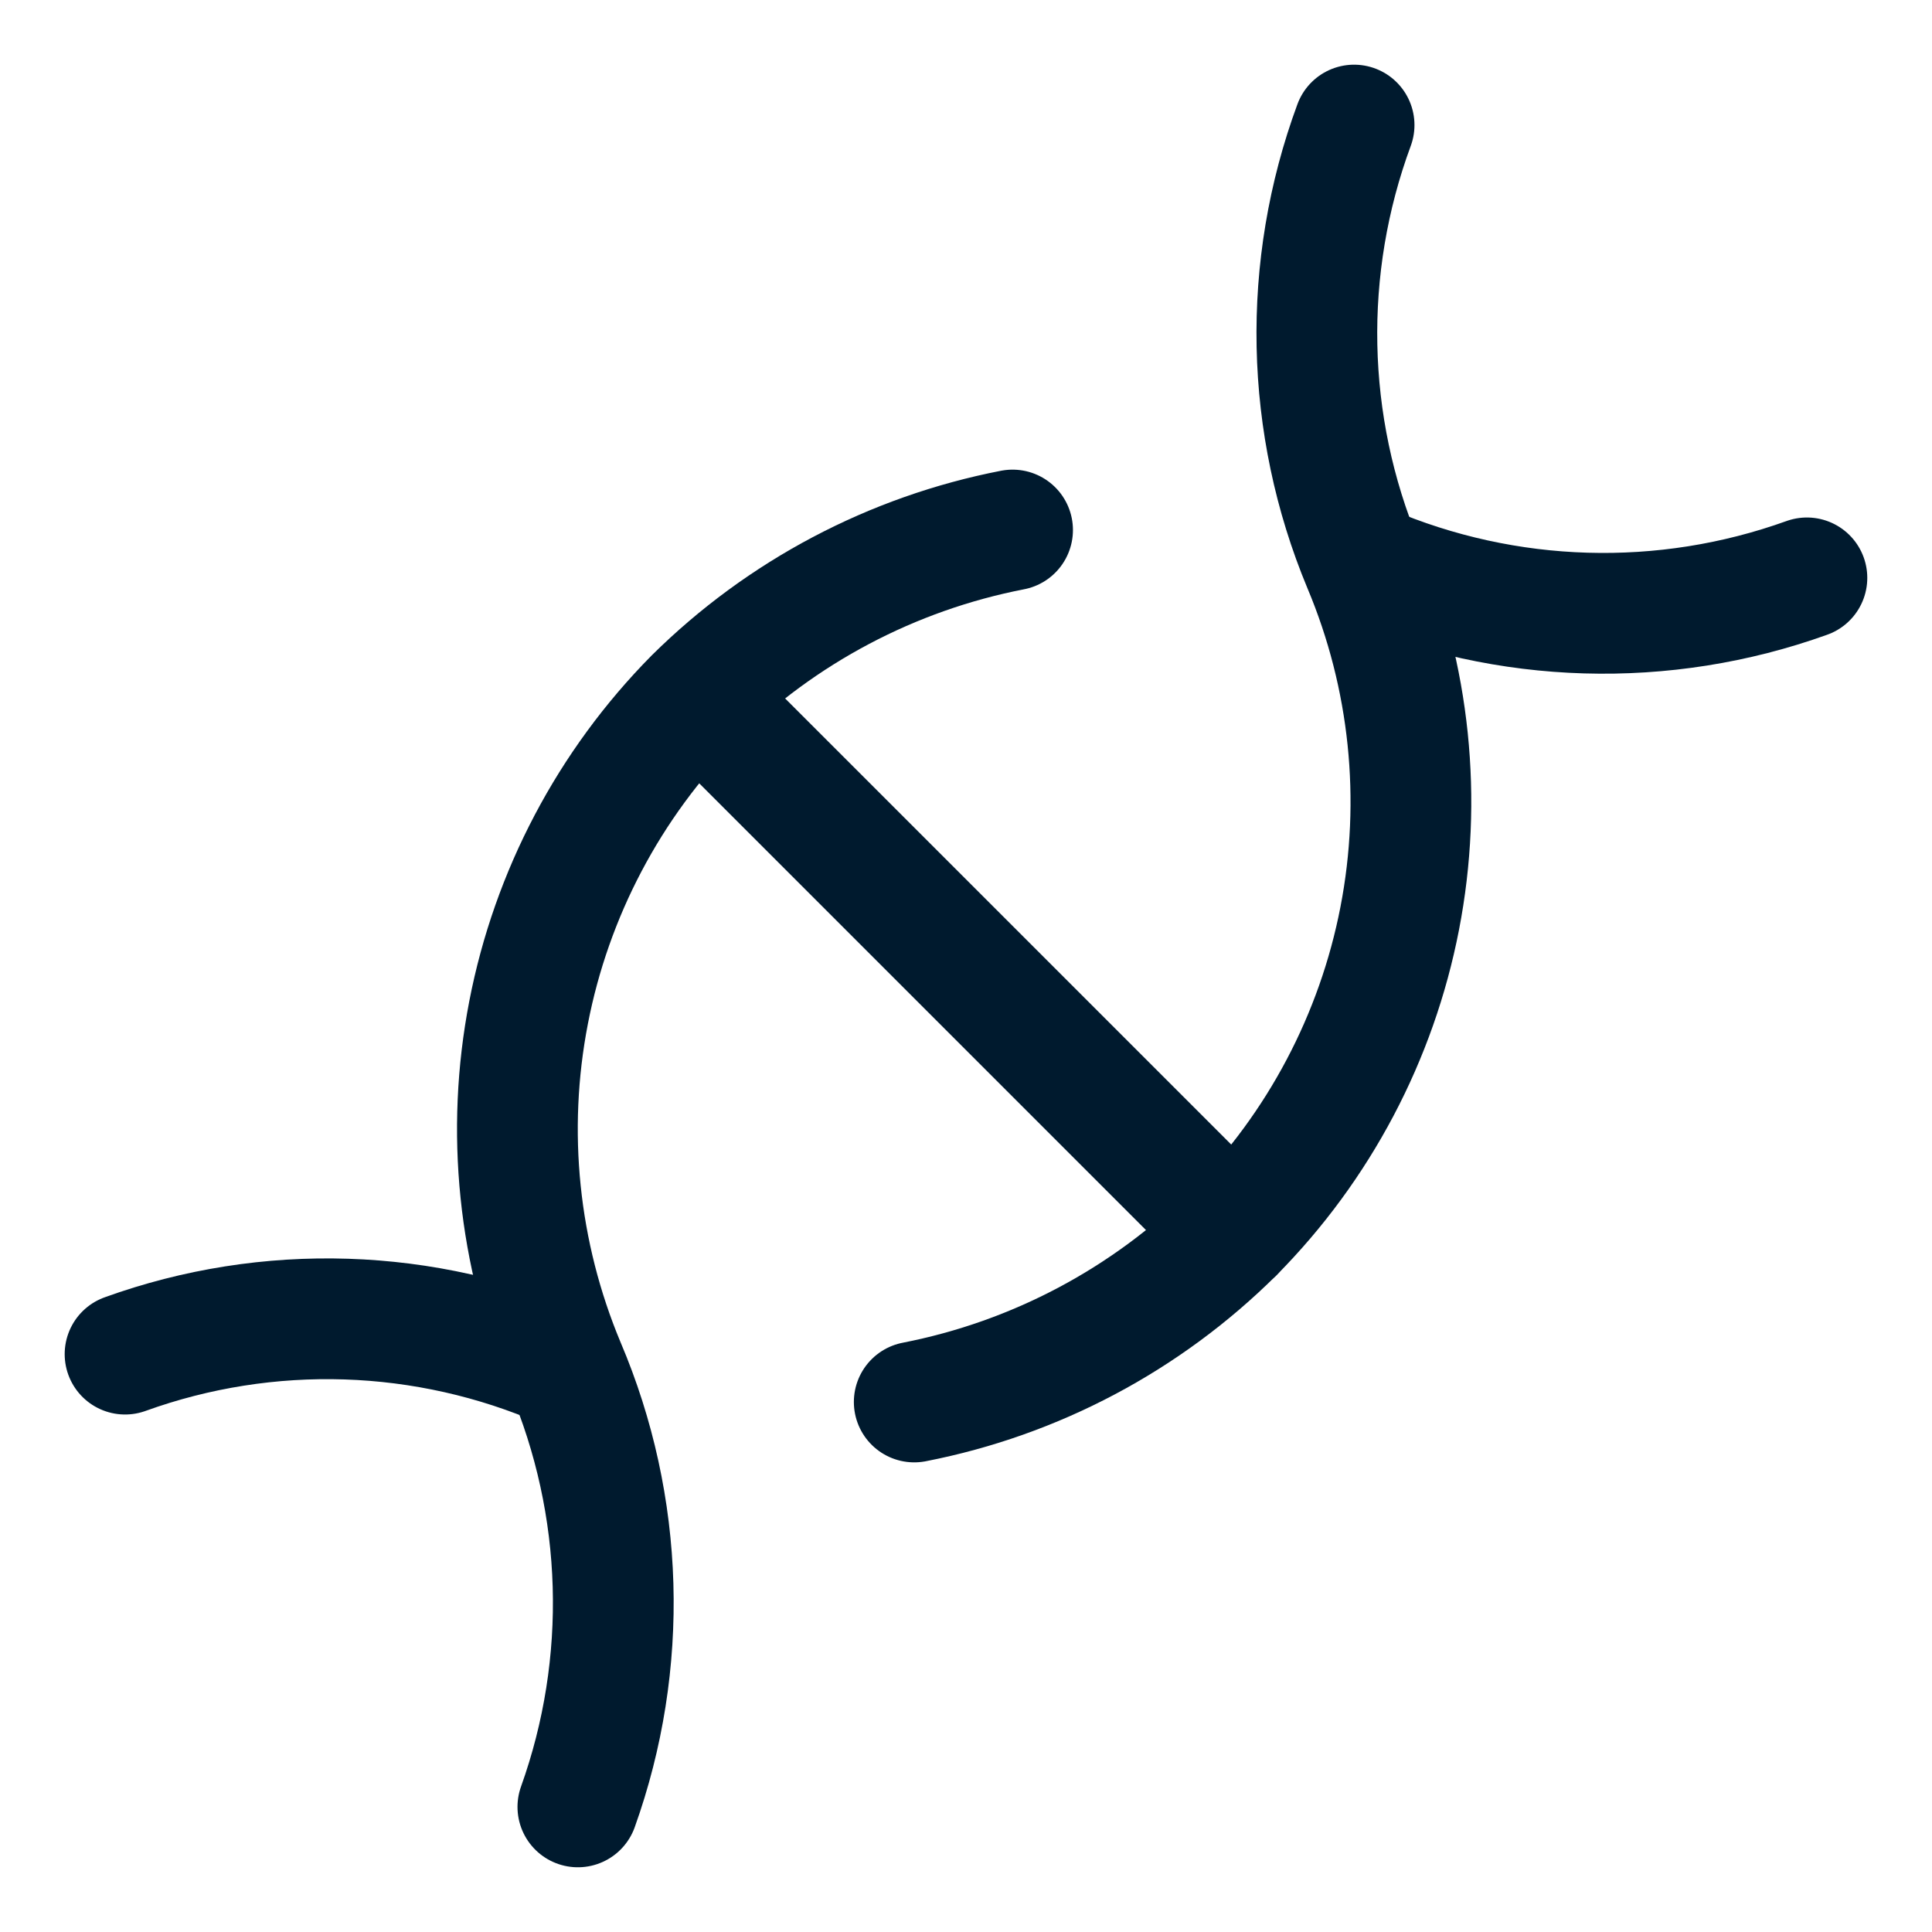 <svg width="48" height="48" viewBox="0 0 48 48" fill="none" xmlns="http://www.w3.org/2000/svg">
<path d="M33.964 14.035C37.435 15.519 41.34 15.634 44.892 14.357" stroke="#001A2E" stroke-width="3" stroke-linecap="round" stroke-linejoin="round"/>
<path d="M14.357 44.892C15.633 41.328 15.518 37.415 14.036 33.932C12.875 31.159 12.561 28.104 13.133 25.153C13.705 22.201 15.137 19.485 17.25 17.346C19.415 15.203 22.166 13.749 25.157 13.168" stroke="#001A2E" stroke-width="3" stroke-linecap="round" stroke-linejoin="round"/>
<path d="M22.714 34.832C25.719 34.246 28.482 32.78 30.653 30.622C32.769 28.485 34.204 25.768 34.776 22.816C35.348 19.864 35.032 16.808 33.867 14.036C32.415 10.552 32.335 6.648 33.642 3.107" stroke="#001A2E" stroke-width="3" stroke-linecap="round" stroke-linejoin="round"/>
<path d="M3.107 33.643C6.661 32.36 10.572 32.487 14.036 33.997" stroke="#001A2E" stroke-width="3" stroke-linecap="round" stroke-linejoin="round"/>
<path d="M17.378 17.346L30.653 30.621" stroke="#001A2E" stroke-width="3" stroke-linecap="round" stroke-linejoin="round"/>
</svg>
